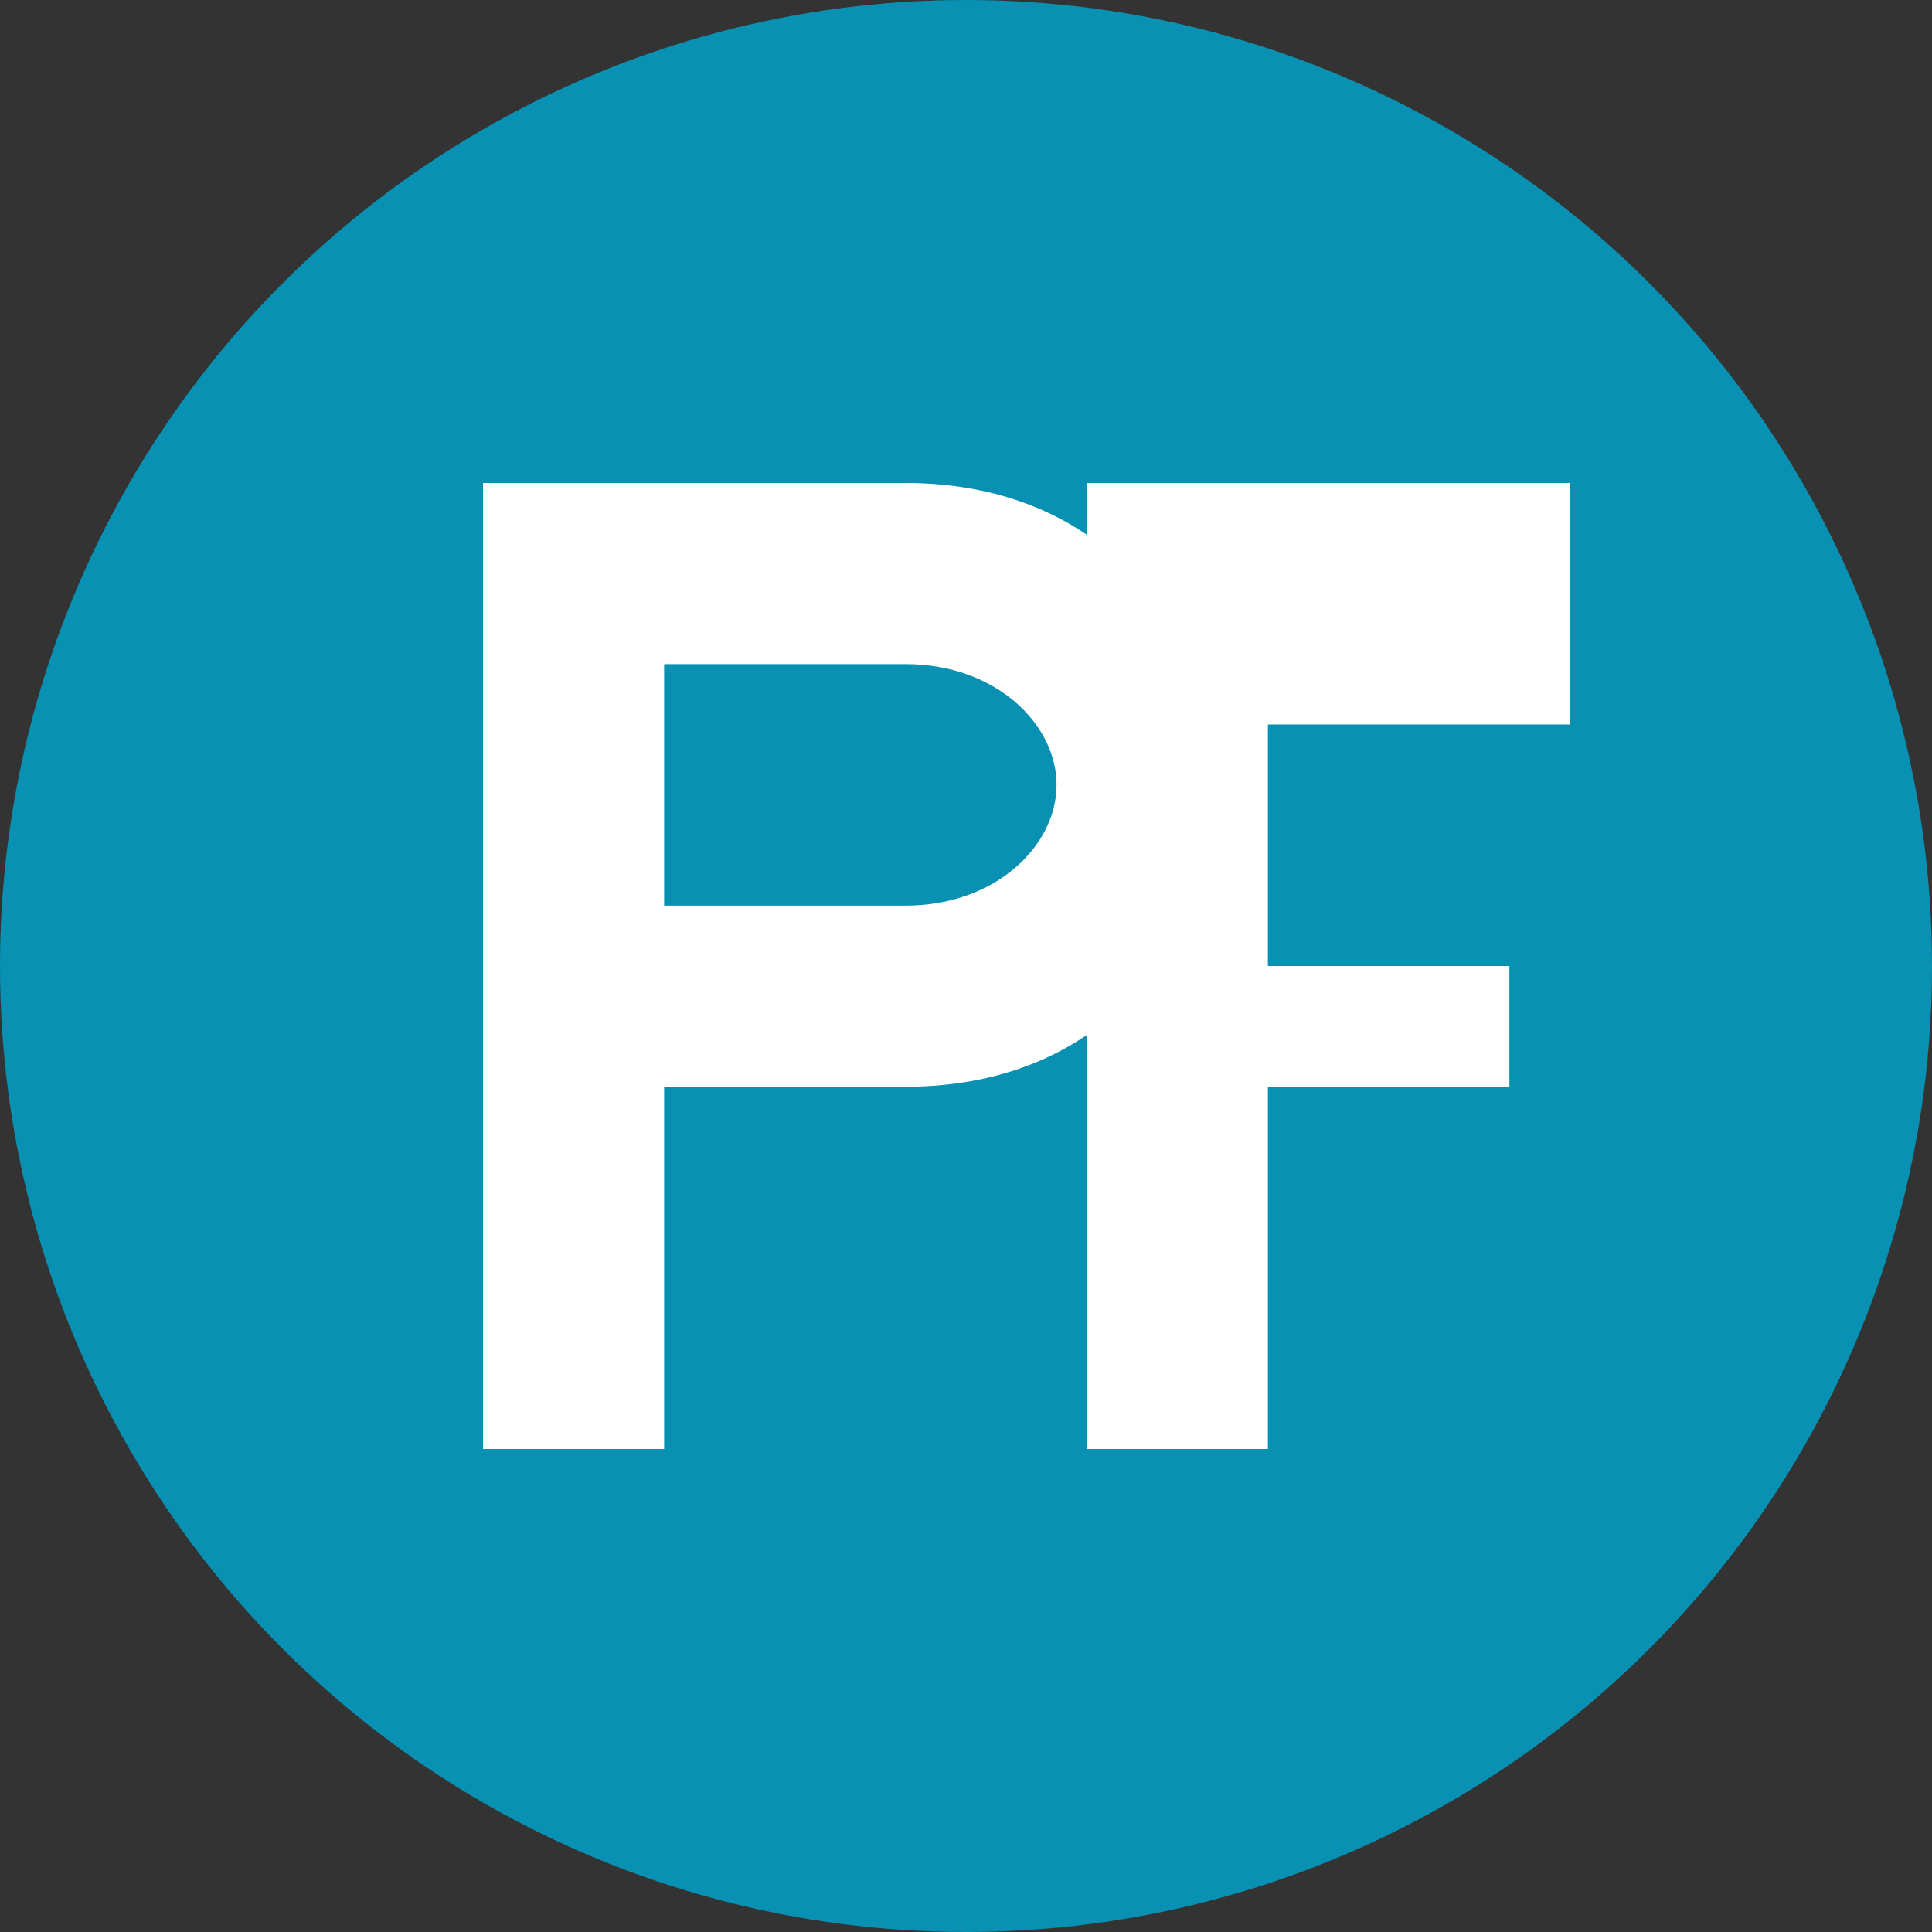 <svg width="32" height="32" viewBox="0 0 32 32" fill="none" xmlns="http://www.w3.org/2000/svg">
  <rect x="0" y="0" width="32" height="32" fill="#333333" stroke="none"/>
  <!-- Background Circle -->
  <circle cx="16" cy="16" r="16" fill="#0891b2"/>
  
  <!-- Power Symbol - Stylized P and F -->
  <g fill="#ffffff">
    <!-- P shape -->
    <path d="M8 8v16h3v-6h4c3 0 5-2 5-5s-2-5-5-5H8zm3 3h4c1.5 0 2.5 1 2.5 2s-1 2-2.5 2h-4v-4z"/>
    
    <!-- F shape -->
    <path d="M18 8v16h3v-6h4v-2h-4v-4h5V8H18z"/>
  </g>
  
  <!-- Power/Energy symbol overlay -->
  <path d="M16 6l-2 6h4l-2 6 2-6h-4l2-6z" fill="#22d3ee" opacity="0.7"/>
</svg>